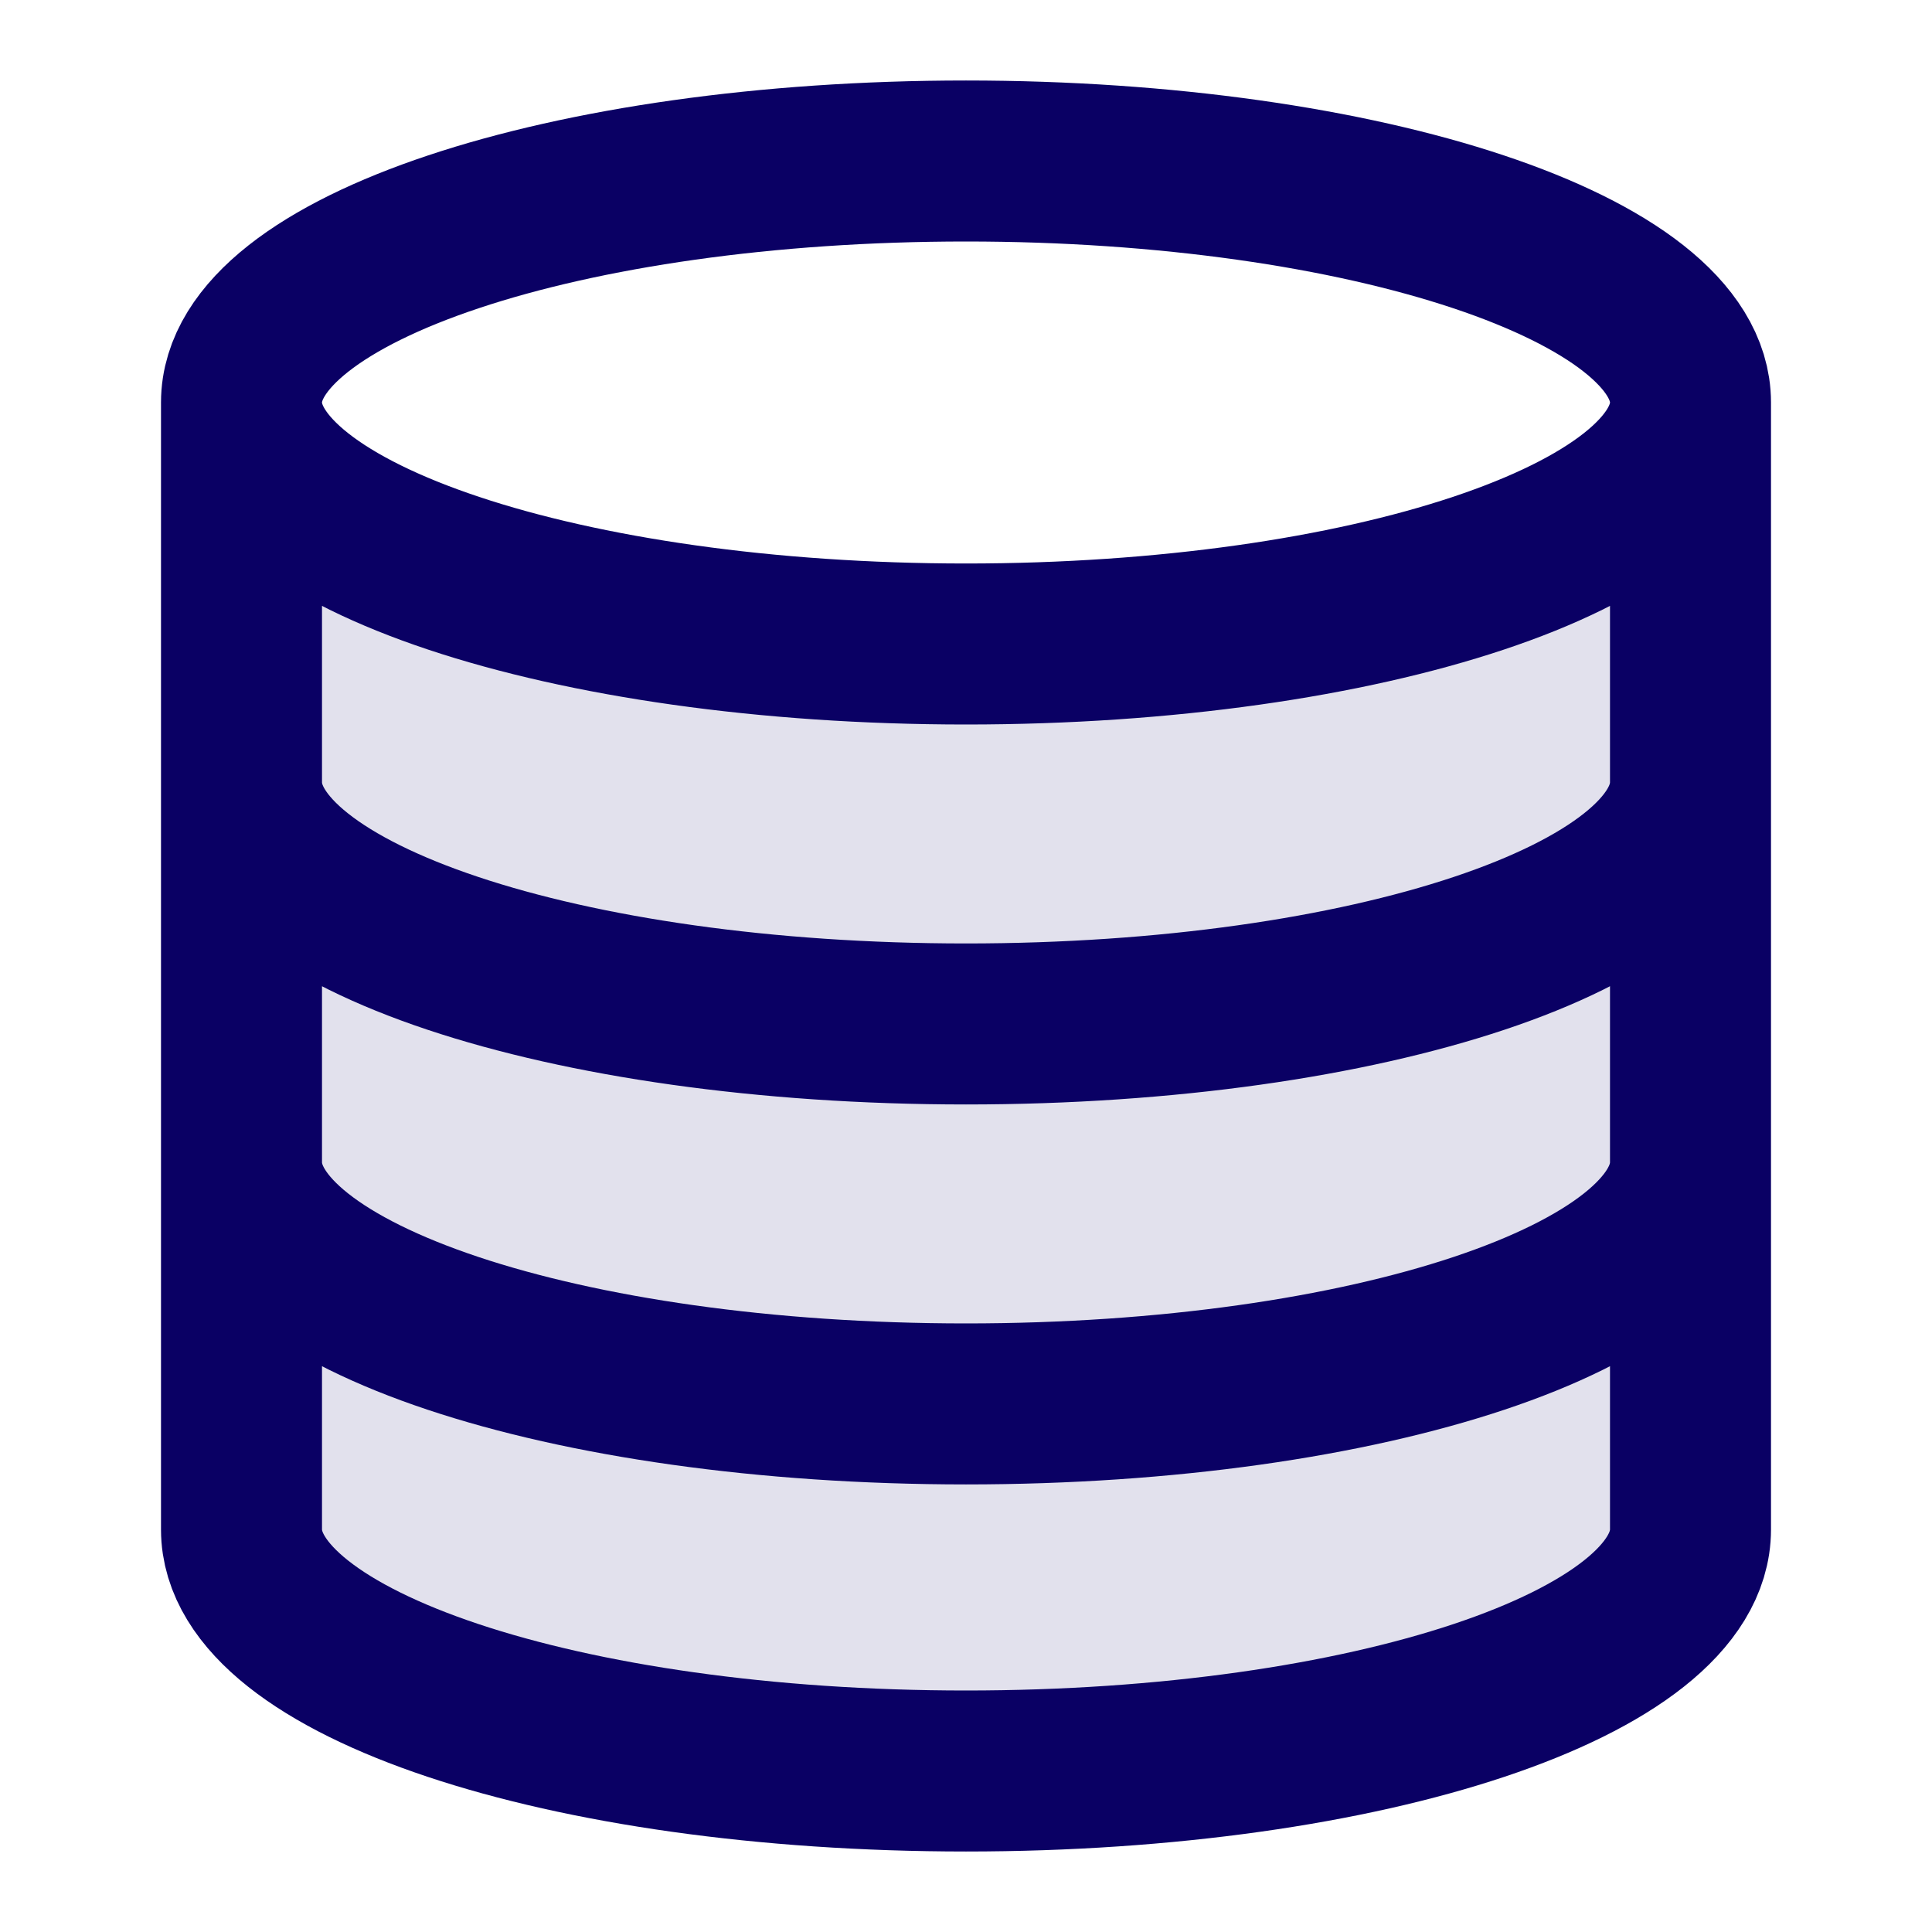 <svg width="24" height="24" viewBox="0 0 24 24" fill="none" xmlns="http://www.w3.org/2000/svg">
<path opacity="0.12" d="M21 5C21 6.657 16.971 8 12 8C7.029 8 3 6.657 3 5V19C3 20.66 7 22 12 22C17 22 21 20.66 21 19V5Z" fill="#0A0064"/>
<path d="M21 5C21 6.657 16.971 8 12 8C7.029 8 3 6.657 3 5M21 5C21 3.343 16.971 2 12 2C7.029 2 3 3.343 3 5M21 5V19C21 20.66 17 22 12 22C7 22 3 20.66 3 19V5M21 9.72C21 11.38 17 12.72 12 12.72C7 12.72 3 11.38 3 9.72M21 14.44C21 16.1 17 17.44 12 17.44C7 17.44 3 16.1 3 14.44" stroke="#0A0064" stroke-width="2" stroke-linecap="round" stroke-linejoin="round"/>
</svg>
